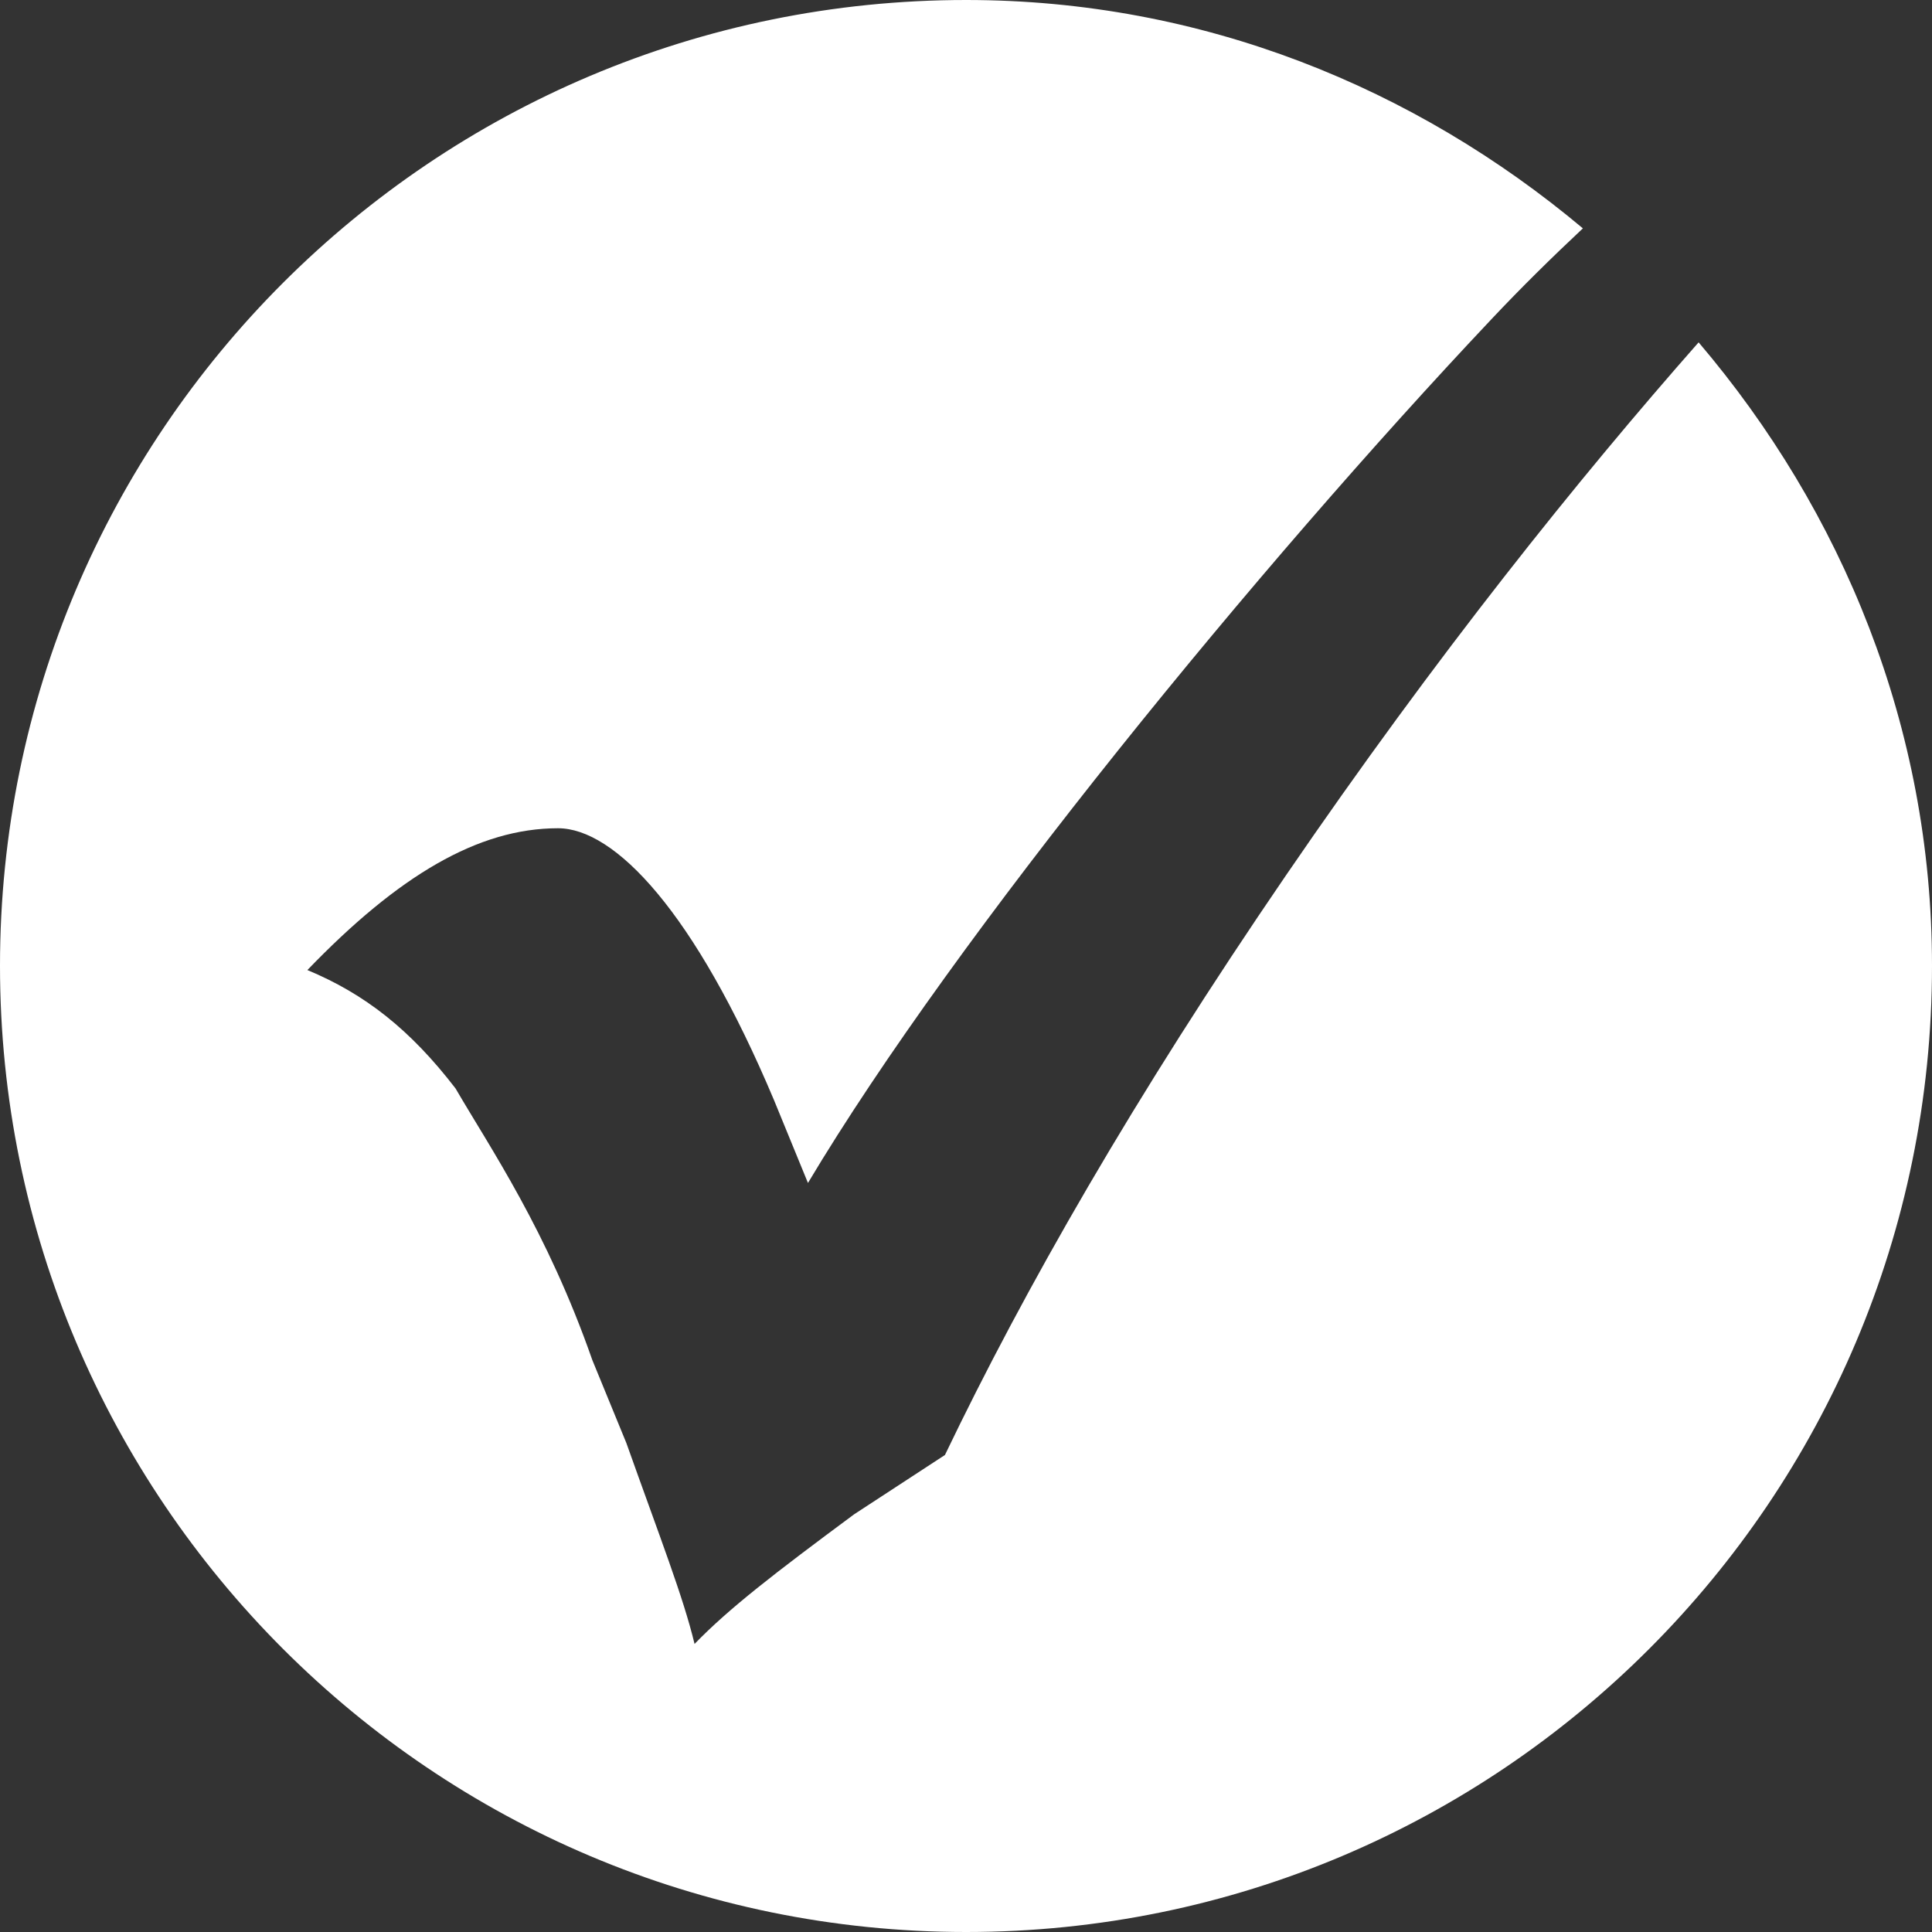 <?xml version="1.0" encoding="utf-8"?>
<!-- Generator: Adobe Illustrator 16.0.0, SVG Export Plug-In . SVG Version: 6.00 Build 0)  -->
<!DOCTYPE svg PUBLIC "-//W3C//DTD SVG 1.1//EN" "http://www.w3.org/Graphics/SVG/1.1/DTD/svg11.dtd">
<svg version="1.1" id="Capa_1" xmlns="http://www.w3.org/2000/svg" xmlns:xlink="http://www.w3.org/1999/xlink" x="0px" y="0px"
	 width="10px" height="10px" viewBox="0 0 10 10" enable-background="new 0 0 10 10" xml:space="preserve">
<rect x="0" y="0" width="10" height="10" fill="#333333" stroke="none"/>
<path fill="#FFFFFF" d="M6.656,4.531c-0.787,1.15-1.354,2.143-1.765,3L4.421,7.838C4.008,8.144,3.772,8.326,3.595,8.509
	c-0.058-0.242-0.178-0.548-0.353-1.04L3.066,7.04c-0.235-0.672-0.53-1.1-0.708-1.406c-0.235-0.306-0.471-0.49-0.767-0.613
	c0.471-0.489,0.884-0.734,1.297-0.734c0.293,0,0.706,0.428,1.119,1.409l0.175,0.427c0.767-1.285,2.335-3.196,3.535-4.468
	c0.159-0.169,0.318-0.325,0.476-0.473C7.325,0.454,6.223,0,5.001,0C2.24,0,0,2.237,0,4.999C0,7.76,2.24,10,5.001,10
	S10,7.76,10,4.999c0-1.237-0.465-2.354-1.208-3.227C8.175,2.472,7.438,3.388,6.656,4.531z"/>
<g>
</g>
<g>
</g>
<g>
</g>
<g>
</g>
<g>
</g>
<g>
</g>
<g>
</g>
<g>
</g>
<g>
</g>
<g>
</g>
<g>
</g>
<g>
</g>
<g>
</g>
<g>
</g>
<g>
</g>
</svg>
